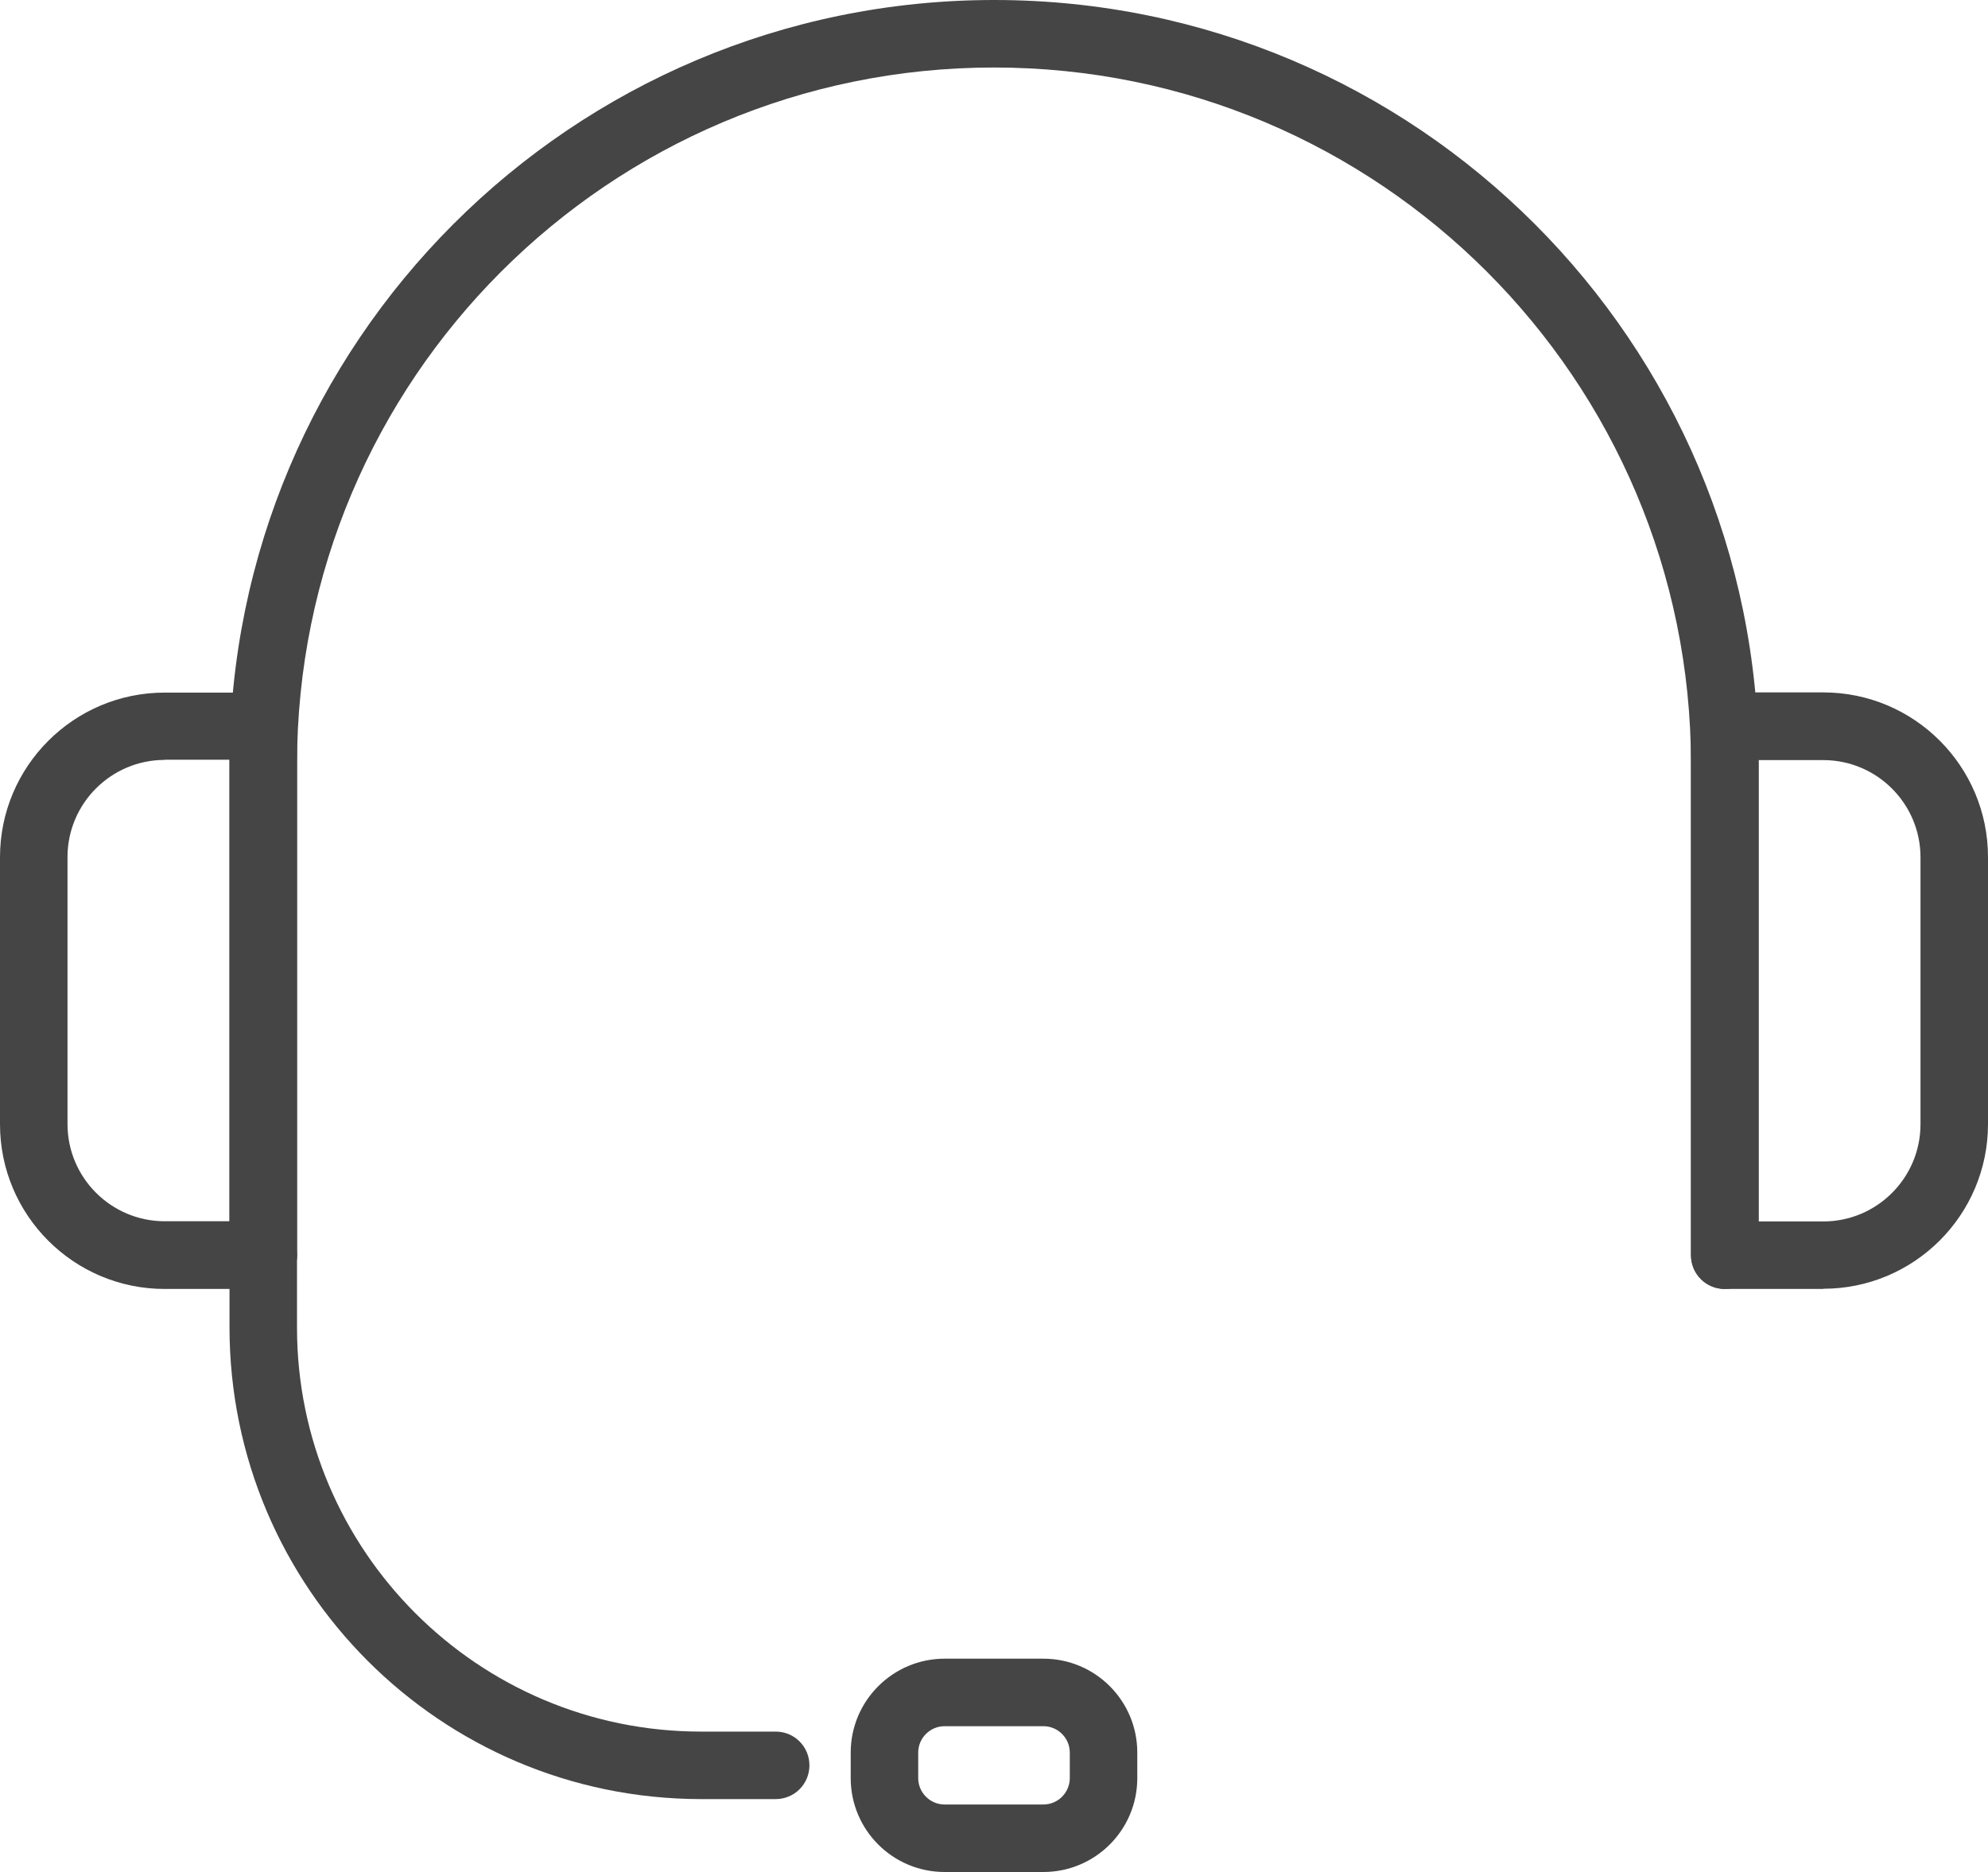 <?xml version="1.0" encoding="UTF-8"?>
<svg id="Ebene_1" data-name="Ebene 1" xmlns="http://www.w3.org/2000/svg" xmlns:xlink="http://www.w3.org/1999/xlink" viewBox="0 0 103.08 97.06">
  <defs>
    <style>
      .cls-1 {
        clip-path: url(#clippath);
      }

      .cls-2 {
        fill: none;
      }

      .cls-2, .cls-3 {
        stroke-width: 0px;
      }

      .cls-3 {
        fill: #464545;
      }
    </style>
    <clipPath id="clippath">
      <rect class="cls-2" width="103.08" height="97.06"/>
    </clipPath>
  </defs>
  <g id="Gruppe_7413" data-name="Gruppe 7413">
    <g class="cls-1">
      <g id="Gruppe_7412" data-name="Gruppe 7412">
        <path id="Pfad_10581" data-name="Pfad 10581" class="cls-3" d="M89.43,66.83c-.97,0-1.75-.78-1.75-1.75v-25.44c0-19.96-16.18-36.14-36.14-36.14S15.4,19.68,15.4,39.64v25.44c0,.97-.78,1.75-1.75,1.75s-1.75-.78-1.75-1.75v-25.44C11.9,17.75,29.66,0,51.55,0c21.89,0,39.63,17.75,39.64,39.64v25.44c0,.97-.78,1.75-1.75,1.75"/>
        <path id="Pfad_10582" data-name="Pfad 10582" class="cls-3" d="M13.65,66.83h-5.11c-4.72,0-8.54-3.83-8.54-8.54v-13.84c0-4.72,3.83-8.54,8.54-8.54h5.11c.97,0,1.75.78,1.75,1.75v27.43c0,.97-.78,1.75-1.75,1.75M8.54,39.4c-2.78,0-5.04,2.26-5.04,5.04v13.84c0,2.78,2.26,5.04,5.04,5.04h3.36v-23.93h-3.36Z"/>
        <path id="Pfad_10583" data-name="Pfad 10583" class="cls-3" d="M94.54,66.83h-5.11c-.97,0-1.75-.78-1.75-1.75v-27.43c0-.97.78-1.75,1.75-1.75h5.11c4.72,0,8.54,3.83,8.54,8.54v13.84c0,4.72-3.83,8.54-8.54,8.54M91.18,63.33h3.36c2.78,0,5.04-2.26,5.04-5.04v-13.84c0-2.78-2.26-5.04-5.04-5.04h-3.36v23.93Z"/>
        <path id="Pfad_10584" data-name="Pfad 10584" class="cls-3" d="M40.22,93.28h-3.89c-13.49-.02-24.41-10.95-24.43-24.43v-3.77c0-.97.78-1.75,1.75-1.75s1.75.78,1.75,1.75v3.77c.01,11.55,9.38,20.92,20.93,20.93h3.89c.97,0,1.75.78,1.75,1.75s-.78,1.75-1.75,1.75"/>
        <path id="Pfad_10585" data-name="Pfad 10585" class="cls-3" d="M54.1,97.06h-5.12c-2.69,0-4.87-2.18-4.87-4.87v-1.32c0-2.69,2.19-4.87,4.87-4.87h5.12c2.69,0,4.87,2.18,4.87,4.87v1.32c0,2.69-2.18,4.87-4.87,4.87M48.98,89.5c-.76,0-1.37.62-1.37,1.37v1.32c0,.76.62,1.37,1.37,1.37h5.12c.76,0,1.37-.62,1.37-1.37v-1.32c0-.76-.62-1.37-1.37-1.37h-5.12Z"/>
      </g>
    </g>
  </g>
</svg>